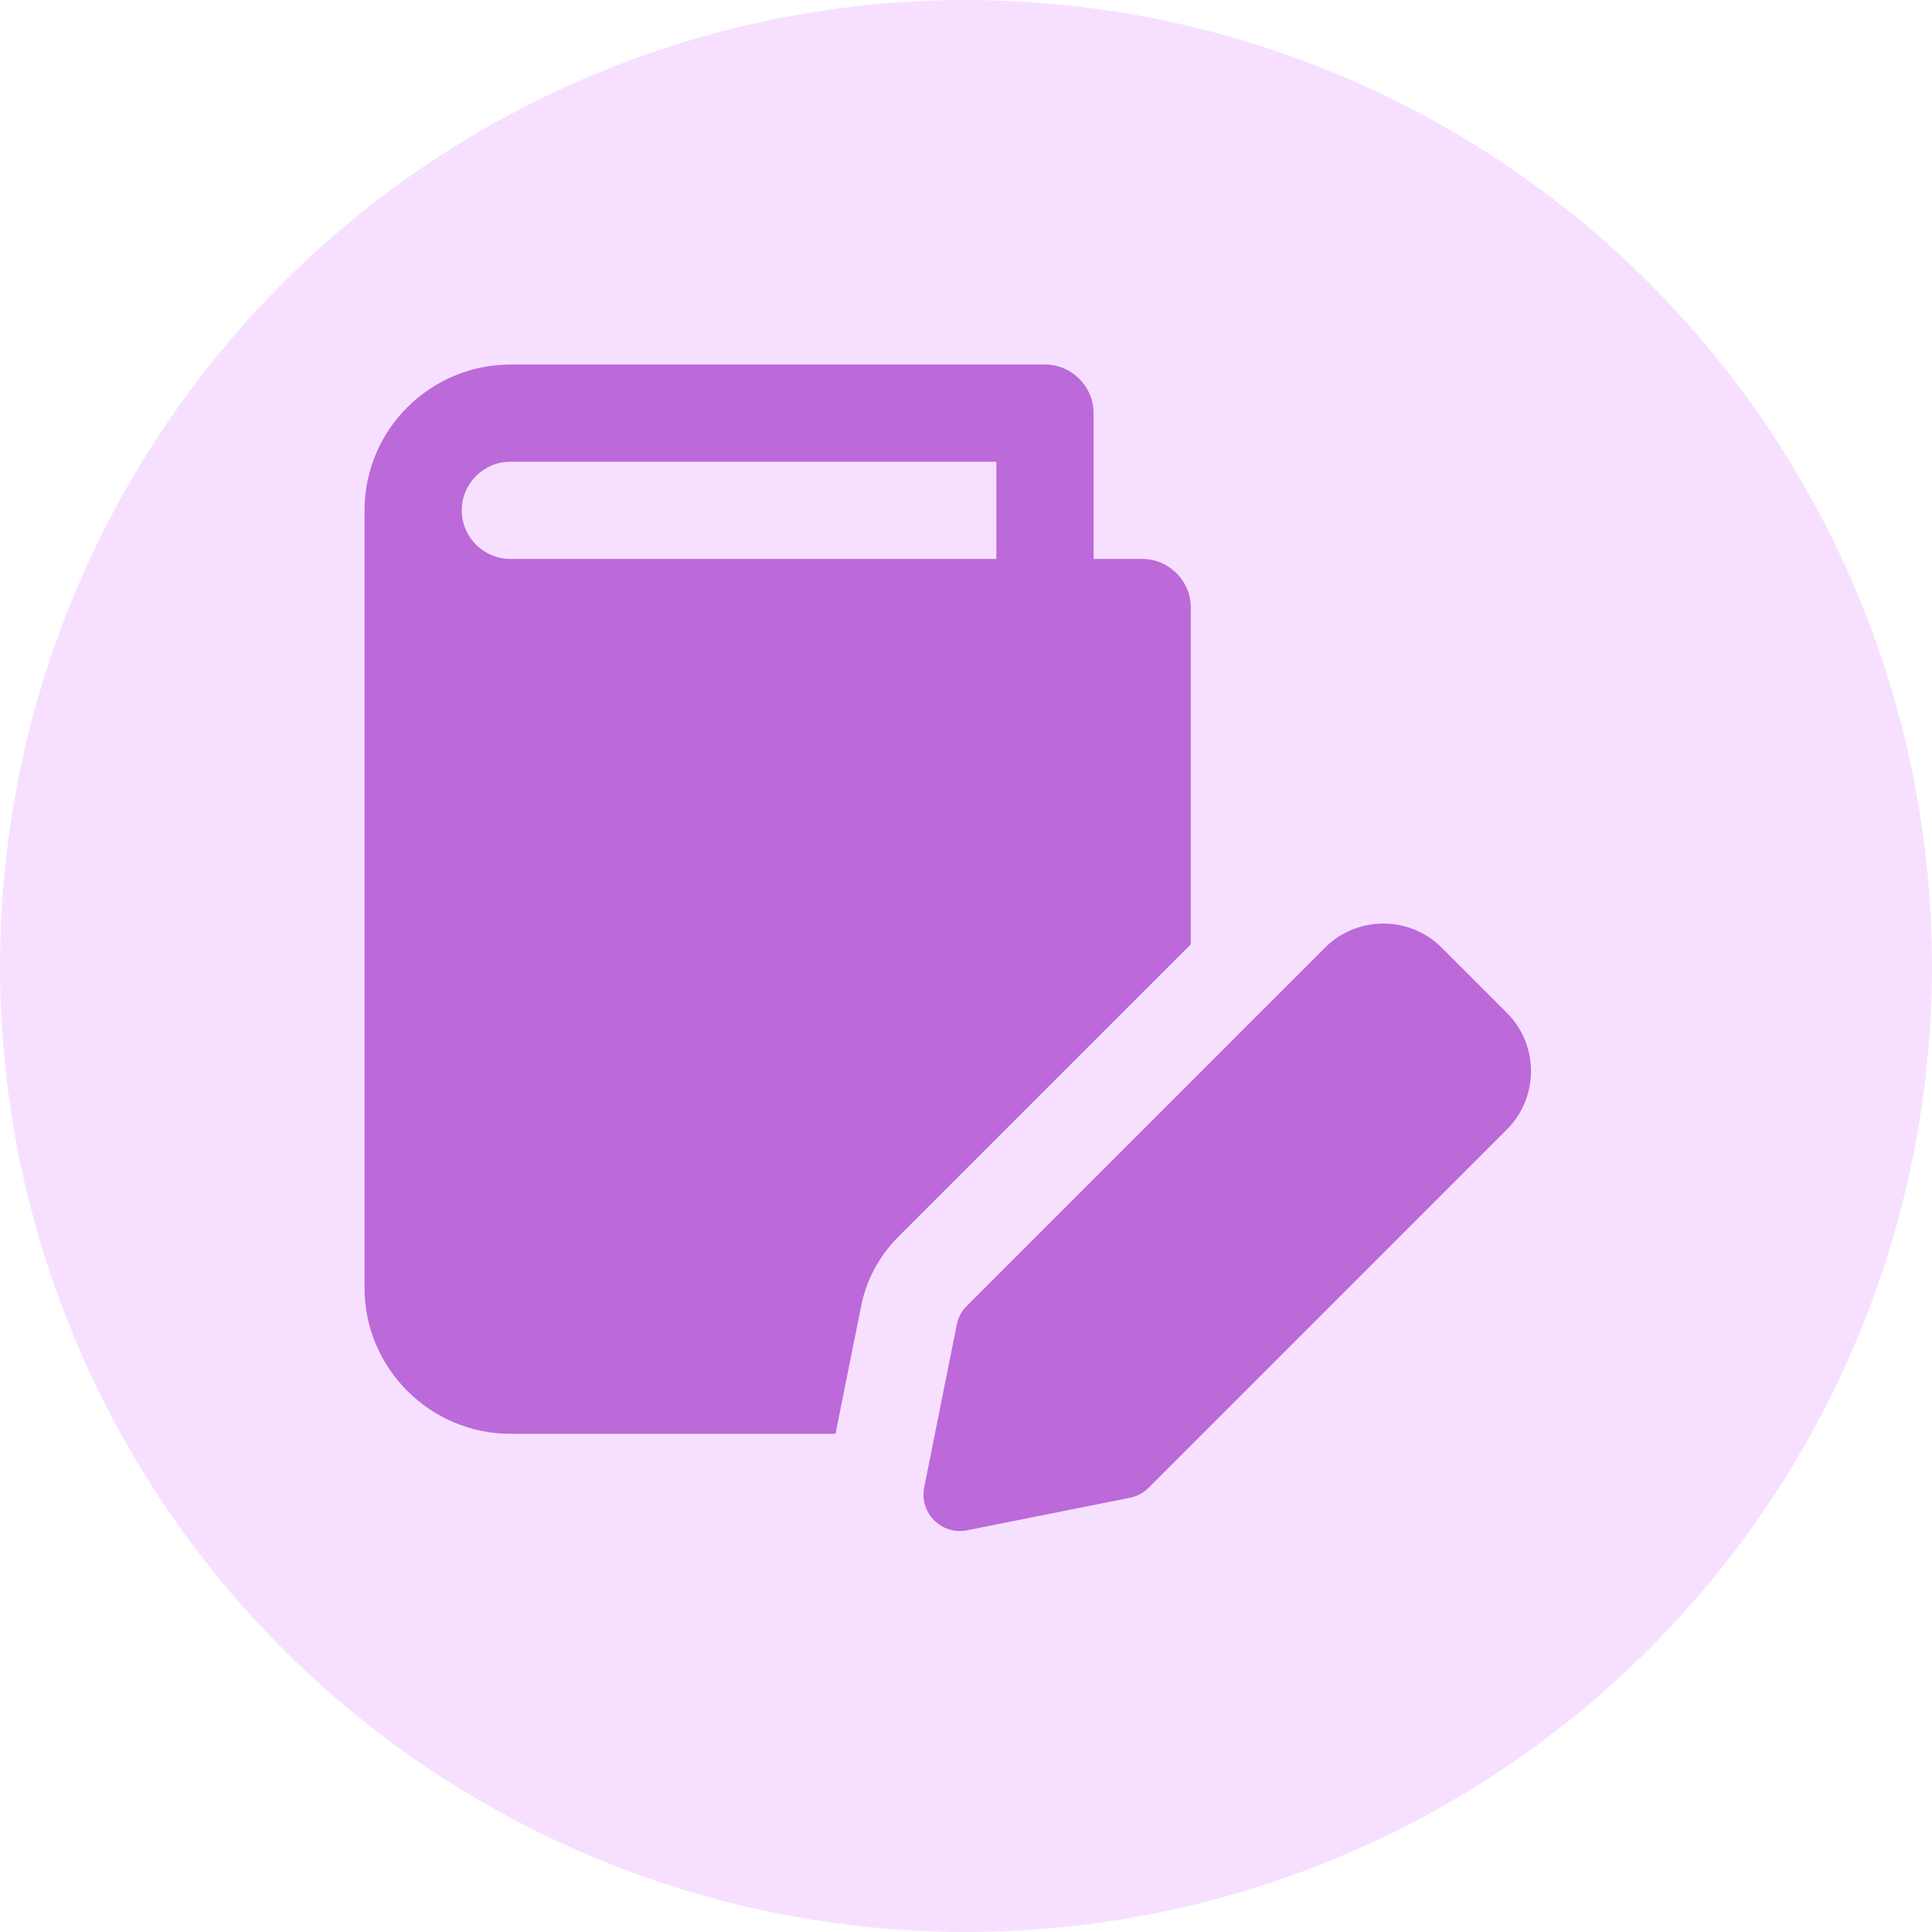 <svg width="53" height="53" viewBox="0 0 53 53" fill="none" xmlns="http://www.w3.org/2000/svg">
<circle cx="26.5" cy="26.5" r="26.5" fill="#F7E0FF"/>
<g clip-path="url(#clip0_5567_8445)">
<path d="M25.353 40.804L26.247 36.336C26.285 36.141 26.381 35.964 26.52 35.825L36.349 25.996C37.232 25.115 38.667 25.115 39.549 25.996L41.337 27.784C42.22 28.667 42.22 30.103 41.337 30.985L31.508 40.815C31.369 40.955 31.191 41.049 30.997 41.088L26.529 41.981C25.823 42.119 25.216 41.499 25.353 40.804Z" fill="#BC69D9"/>
<path d="M31.333 15.333H30V11.333C30 10.6 29.4 10 28.667 10H14C12.907 10 11.893 10.453 11.173 11.173C10.453 11.893 10 12.893 10 14V35.333C10 37.533 11.8 39.333 14 39.333H22.92L23.627 35.813C23.773 35.093 24.133 34.44 24.64 33.933L32.667 25.907V16.667C32.667 15.933 32.067 15.333 31.333 15.333ZM27.333 15.333H14C13.267 15.333 12.667 14.733 12.667 14C12.667 13.267 13.267 12.667 14 12.667H27.333V15.333Z" fill="#BC69D9"/>
</g>
<defs>
<clipPath id="clip0_5567_8445">
<rect width="32" height="32" fill="white" transform="translate(10 10)"/>
</clipPath>
</defs>
</svg>
